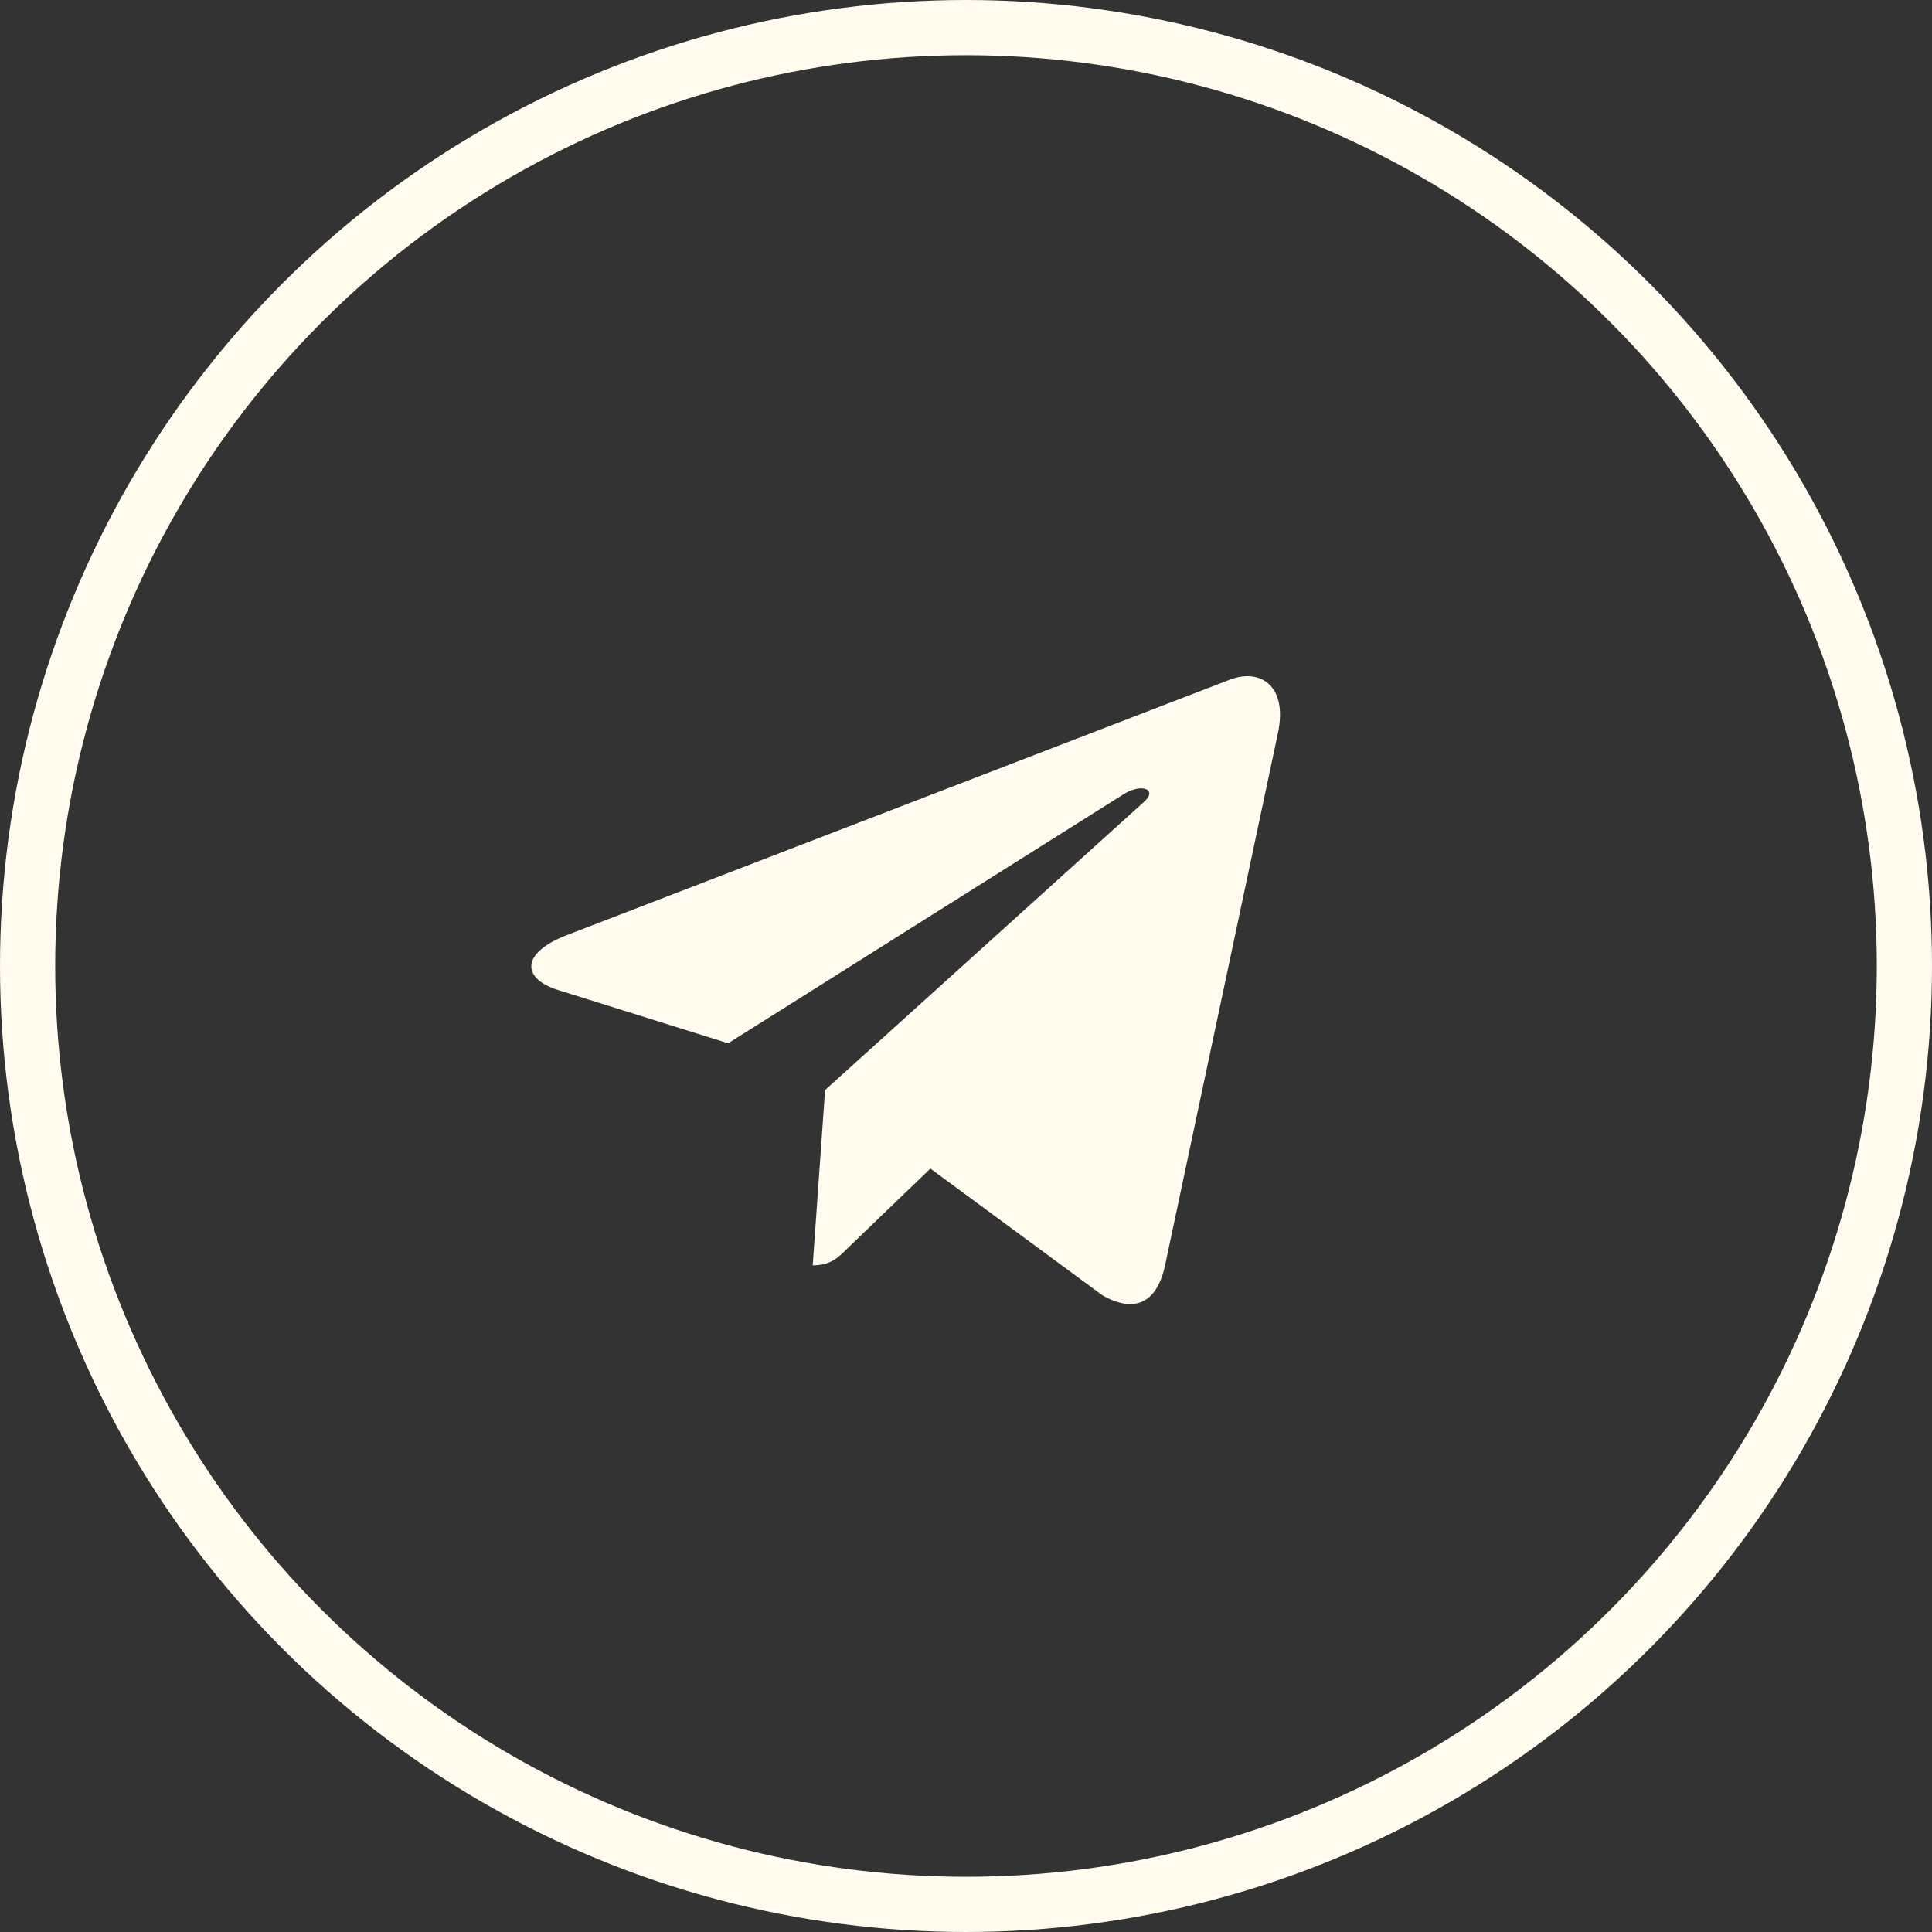 <?xml version="1.0" encoding="UTF-8"?> <svg xmlns="http://www.w3.org/2000/svg" width="35" height="35" viewBox="0 0 35 35" fill="none"><rect x="0" y="0" width="35" height="35" fill="#333333" stroke="none"/> <circle cx="17.5" cy="17.5" r="17" stroke="#FFFBEF"></circle> <path d="M23.15 13.285L21.103 22.938C20.949 23.619 20.546 23.789 19.974 23.468L16.855 21.17L15.35 22.618C15.184 22.784 15.044 22.923 14.723 22.923L14.947 19.747L20.728 14.524C20.979 14.3 20.673 14.176 20.337 14.4L13.191 18.9L10.115 17.937C9.446 17.728 9.434 17.268 10.254 16.946L22.287 12.31C22.844 12.102 23.332 12.434 23.15 13.285Z" fill="#FFFBEF"></path> </svg> 